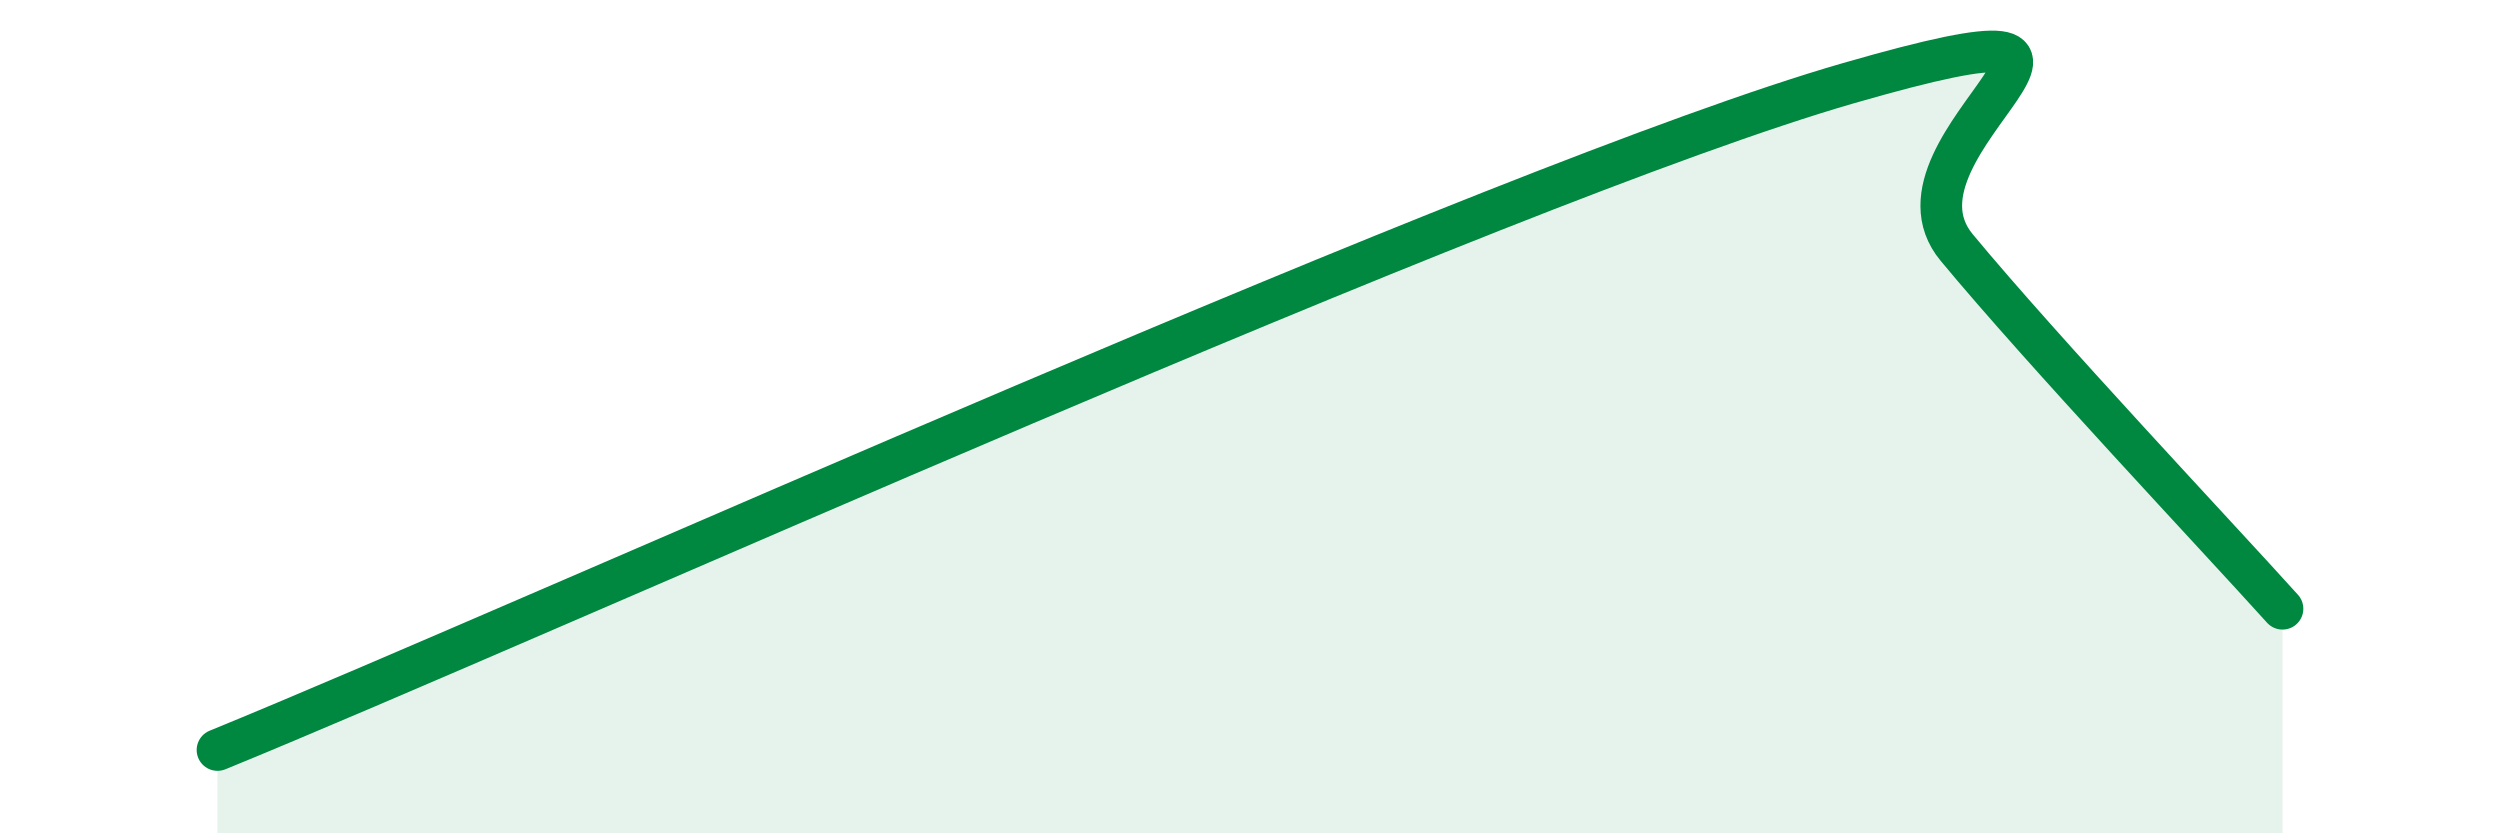 
    <svg width="60" height="20" viewBox="0 0 60 20" xmlns="http://www.w3.org/2000/svg">
      <path
        d="M 5.22,18 C 13.05,14.8 36,4.41 44.35,2 C 52.7,-0.41 44.87,3.42 46.96,5.94 C 49.05,8.46 53.22,12.88 54.78,14.61L54.78 20L5.22 20Z"
        fill="#008740"
        opacity="0.1"
        stroke-linecap="round"
        stroke-linejoin="round"
      />
      <path
        d="M 5.22,18 C 13.05,14.8 36,4.41 44.35,2 C 52.7,-0.41 44.87,3.42 46.96,5.94 C 49.05,8.46 53.22,12.88 54.78,14.61"
        stroke="#008740"
        stroke-width="1"
        fill="none"
        stroke-linecap="round"
        stroke-linejoin="round"
      />
    </svg>
  